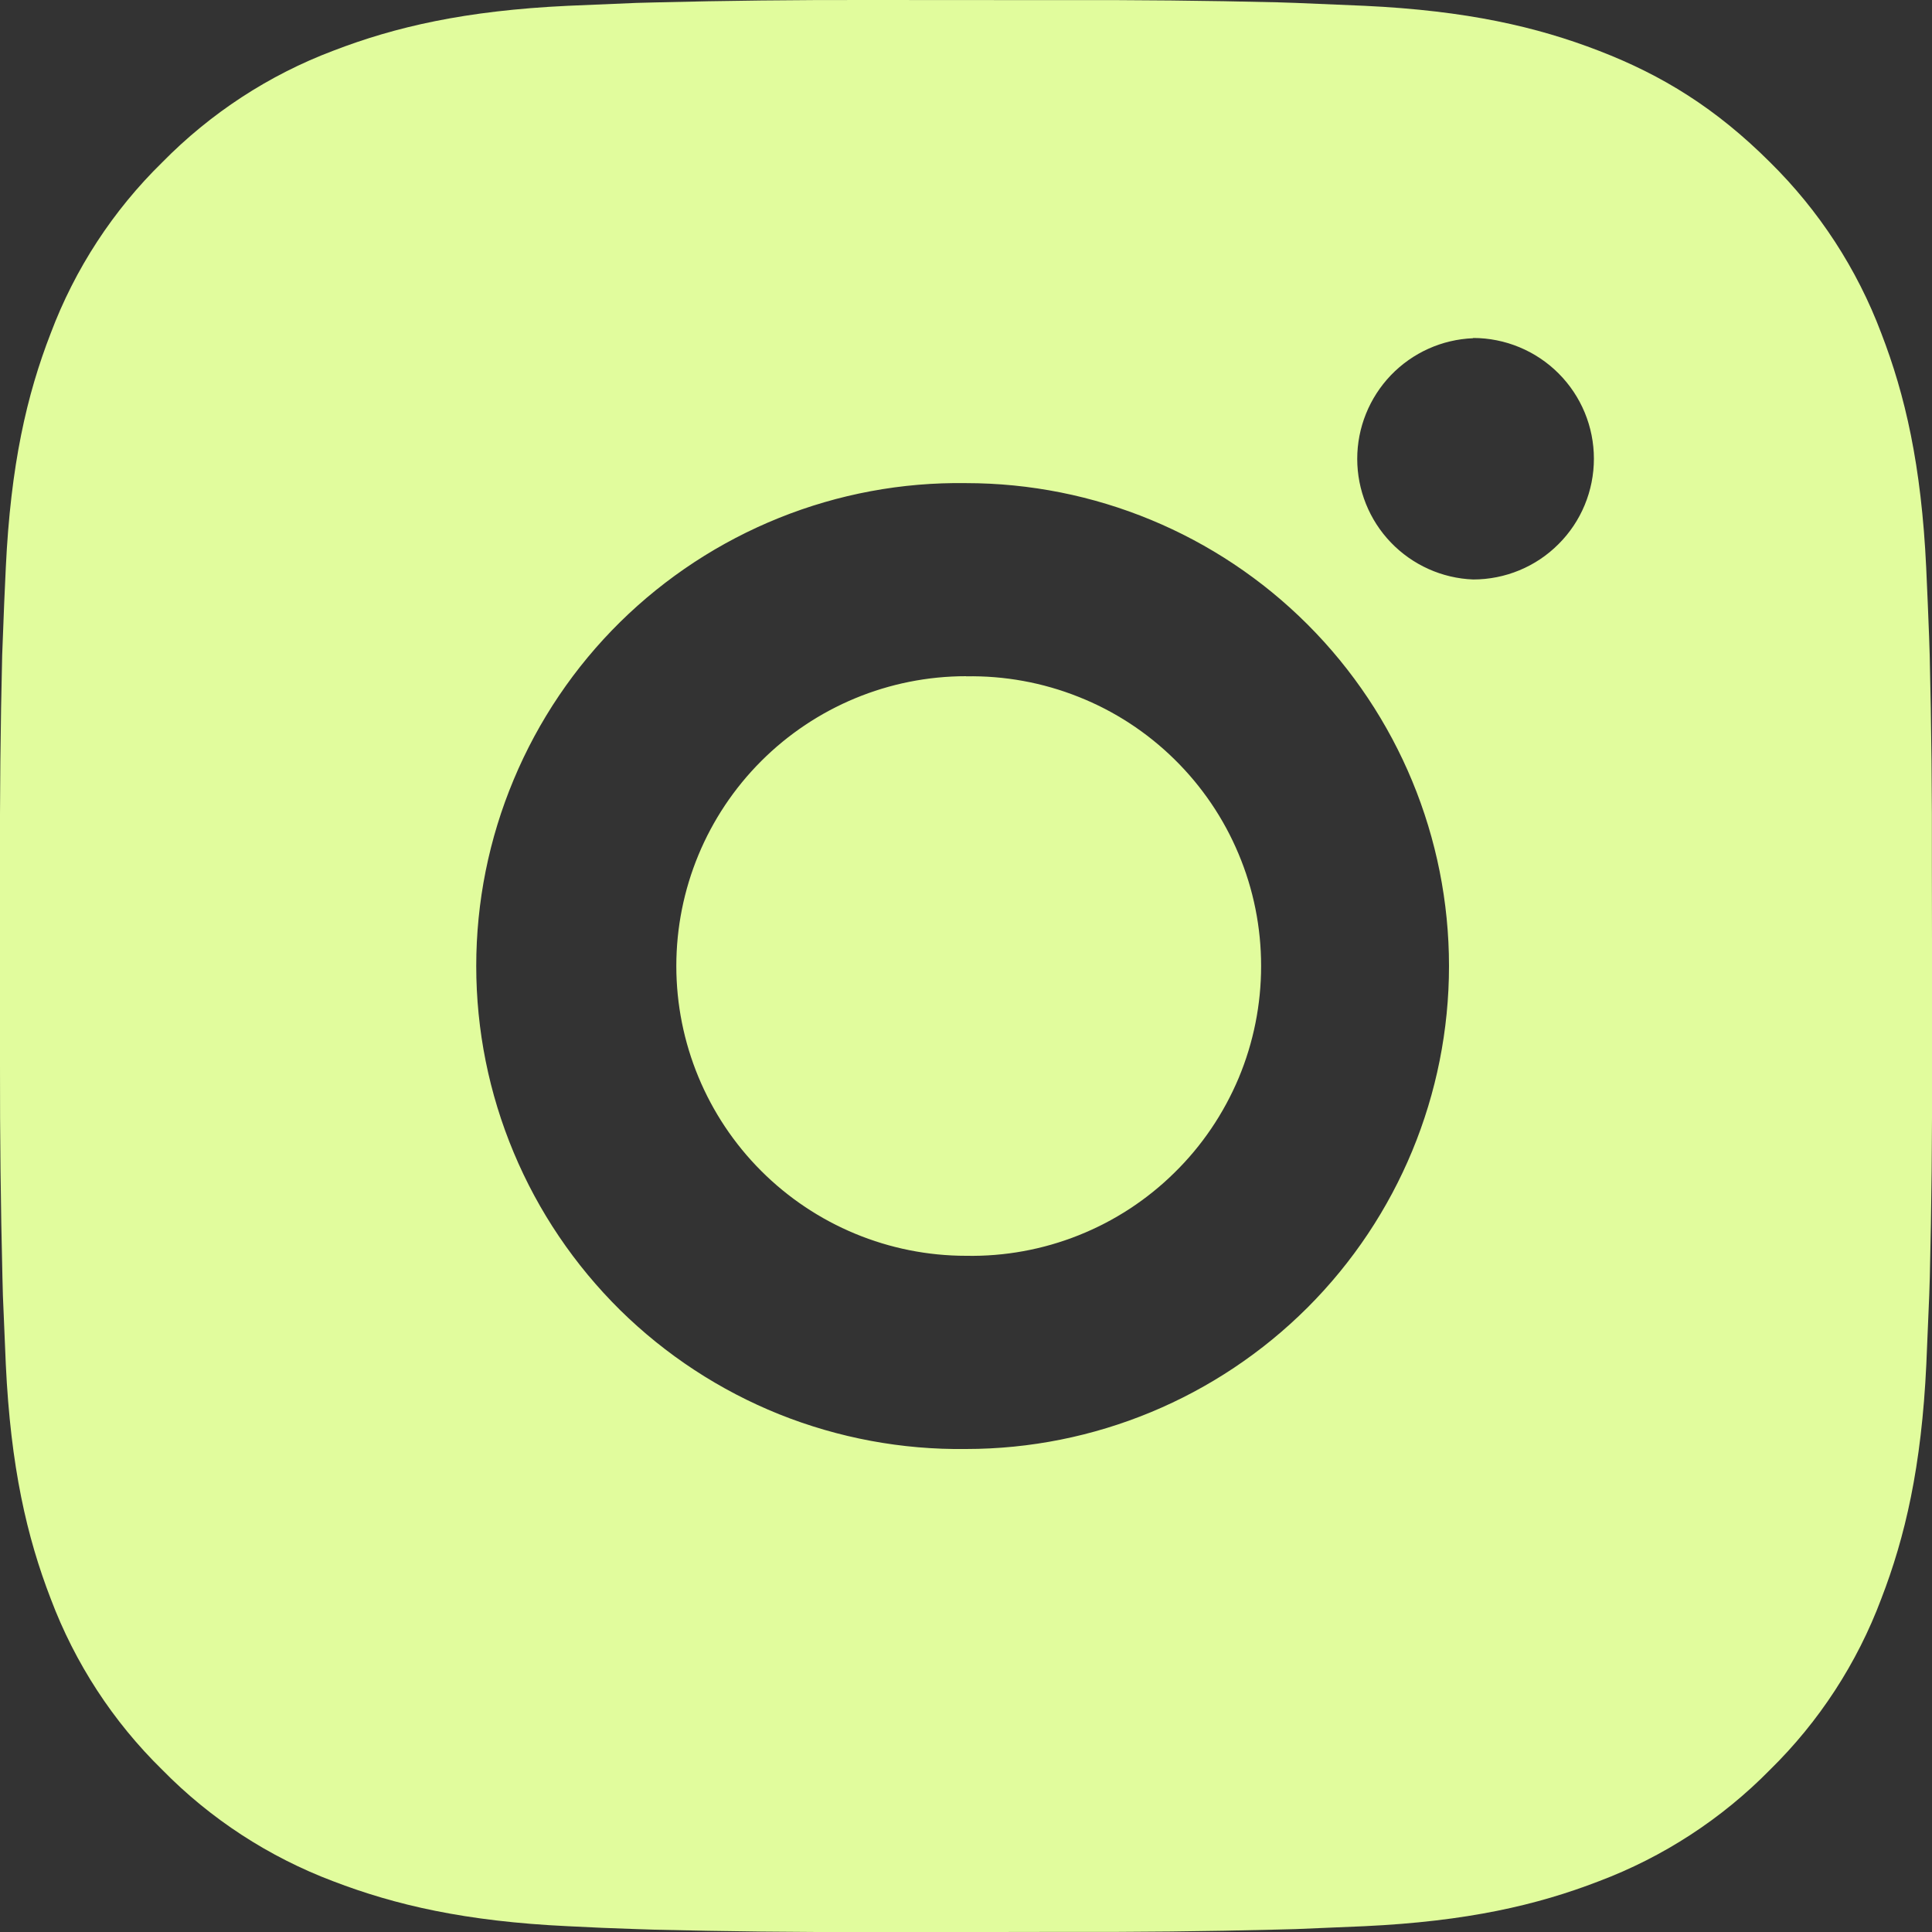 <svg width="16" height="16" viewBox="0 0 16 16" fill="none" xmlns="http://www.w3.org/2000/svg">
<rect x="0" y="0" width="16" height="16" fill="#333333" stroke="none"/>
<path d="M8.823 0.001C9.406 -0.001 9.99 0.005 10.574 0.019L10.729 0.024C10.908 0.031 11.085 0.039 11.299 0.048C12.15 0.088 12.73 0.223 13.24 0.42C13.768 0.623 14.213 0.899 14.658 1.343C15.064 1.743 15.379 2.226 15.58 2.76C15.777 3.27 15.912 3.851 15.952 4.702C15.961 4.915 15.97 5.093 15.976 5.272L15.981 5.427C15.995 6.011 16.001 6.594 15.999 7.178L16 7.774V8.822C16.002 9.406 15.996 9.99 15.982 10.573L15.977 10.729C15.97 10.908 15.962 11.085 15.953 11.298C15.913 12.149 15.777 12.73 15.58 13.24C15.38 13.774 15.065 14.258 14.658 14.657C14.258 15.064 13.774 15.379 13.24 15.58C12.73 15.777 12.15 15.912 11.299 15.952C11.085 15.961 10.908 15.969 10.729 15.976L10.574 15.98C9.99 15.995 9.406 16.001 8.823 15.999L8.226 16H7.179C6.595 16.002 6.011 15.995 5.427 15.981L5.272 15.976C5.082 15.97 4.893 15.962 4.703 15.952C3.852 15.912 3.271 15.776 2.76 15.58C2.227 15.379 1.743 15.064 1.344 14.657C0.936 14.258 0.621 13.774 0.42 13.24C0.223 12.73 0.088 12.149 0.048 11.298C0.04 11.108 0.032 10.918 0.024 10.729L0.02 10.573C0.006 9.99 -0.001 9.406 0 8.822V7.178C-0.002 6.594 0.004 6.011 0.018 5.427L0.024 5.272C0.03 5.093 0.038 4.915 0.048 4.702C0.088 3.85 0.222 3.27 0.42 2.76C0.621 2.226 0.936 1.743 1.344 1.344C1.744 0.937 2.227 0.621 2.76 0.42C3.271 0.223 3.851 0.088 4.703 0.048L5.272 0.024L5.427 0.02C6.011 0.005 6.594 -0.001 7.178 0L8.823 0.001ZM8 4.001C7.47 3.993 6.944 4.091 6.452 4.289C5.96 4.487 5.513 4.78 5.135 5.152C4.758 5.524 4.458 5.968 4.254 6.457C4.049 6.946 3.944 7.47 3.944 8C3.944 8.53 4.049 9.055 4.254 9.544C4.458 10.033 4.758 10.476 5.135 10.849C5.513 11.221 5.96 11.514 6.452 11.712C6.944 11.909 7.47 12.007 8 12C9.061 12 10.078 11.578 10.829 10.828C11.579 10.078 12 9.061 12 8C12 6.939 11.579 5.922 10.829 5.172C10.078 4.421 9.061 4.001 8 4.001ZM8 5.601C8.319 5.595 8.636 5.653 8.932 5.771C9.228 5.888 9.498 6.064 9.726 6.288C9.953 6.511 10.134 6.777 10.257 7.071C10.381 7.365 10.444 7.681 10.444 8C10.444 8.319 10.381 8.634 10.258 8.928C10.134 9.222 9.954 9.489 9.726 9.712C9.499 9.936 9.229 10.112 8.933 10.23C8.637 10.348 8.32 10.406 8.001 10.4C7.364 10.4 6.754 10.147 6.304 9.697C5.854 9.247 5.601 8.636 5.601 8C5.601 7.363 5.854 6.753 6.304 6.303C6.754 5.853 7.364 5.6 8.001 5.6L8 5.601ZM12.2 2.801C11.942 2.811 11.698 2.921 11.519 3.107C11.34 3.294 11.24 3.542 11.24 3.8C11.24 4.058 11.34 4.307 11.519 4.493C11.698 4.679 11.942 4.789 12.2 4.799C12.465 4.799 12.72 4.694 12.907 4.506C13.095 4.319 13.2 4.064 13.2 3.799C13.2 3.534 13.095 3.28 12.907 3.092C12.72 2.905 12.465 2.799 12.2 2.799V2.801Z" fill="#E1FC9D"/>
</svg>
